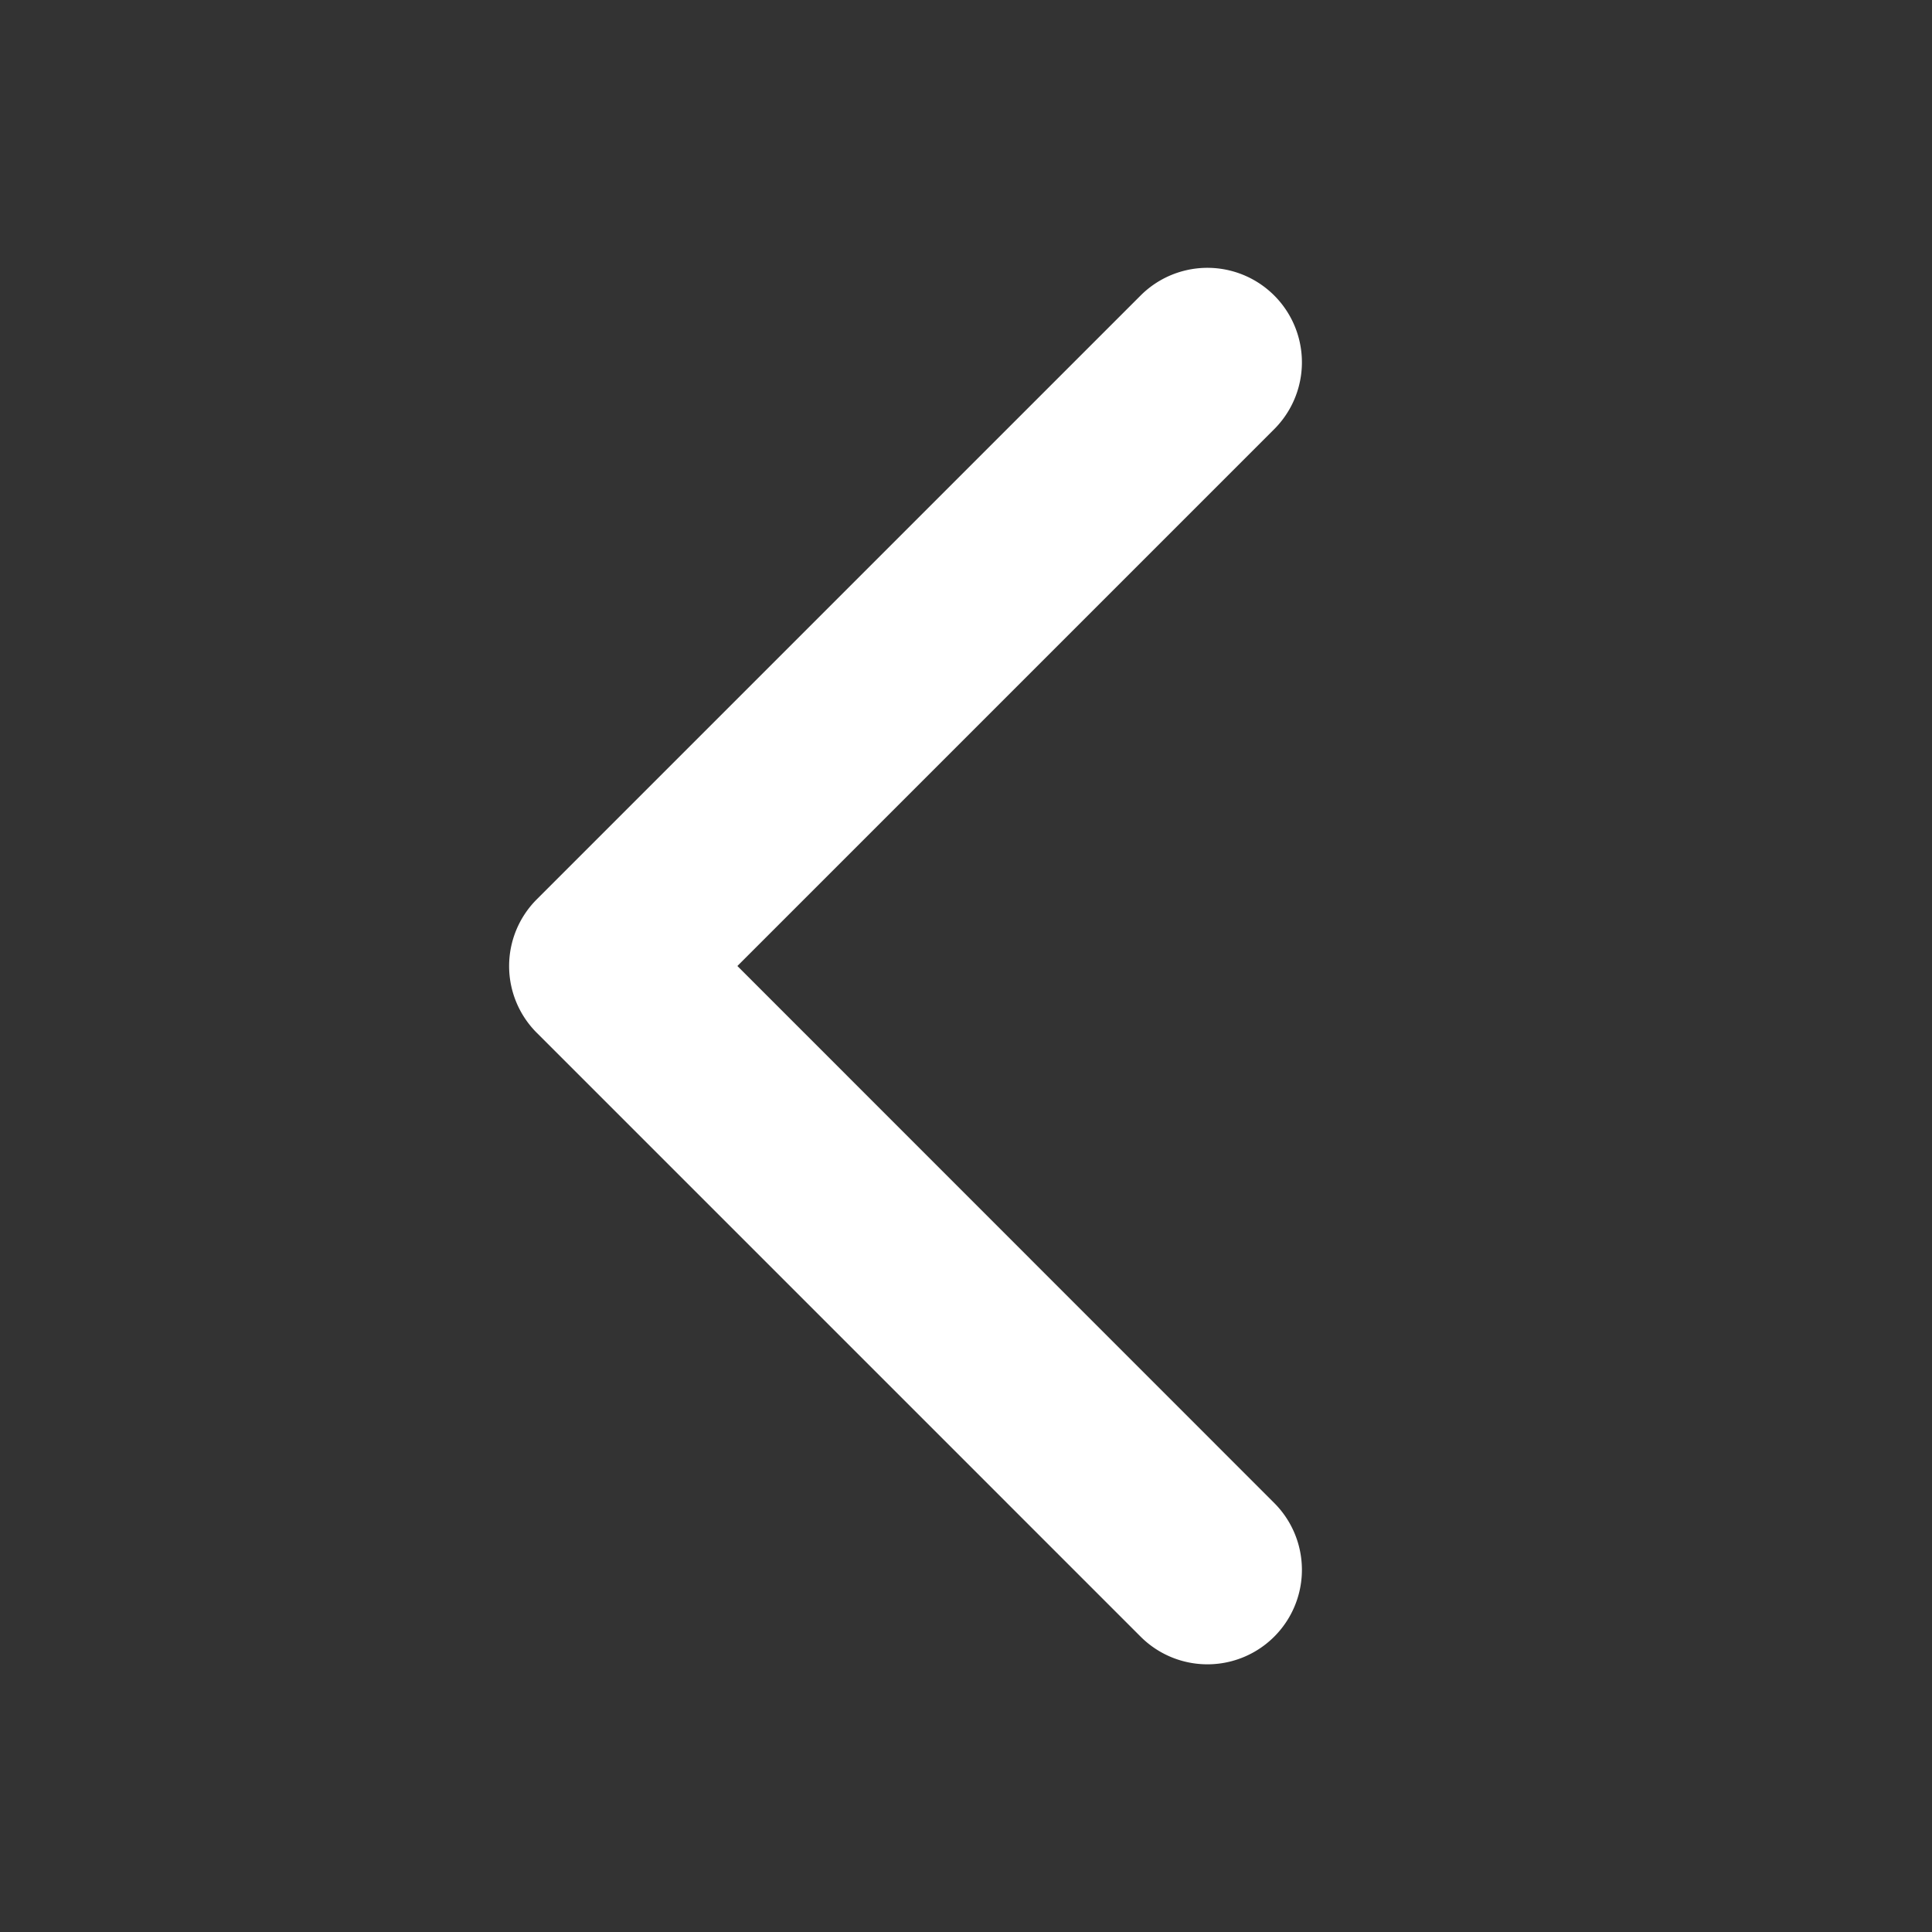 <svg xmlns="http://www.w3.org/2000/svg" width="1em" height="1em" viewBox="0 0 256 256" fill="#fff" stroke="#fff"><rect x="0" y="0" width="256" height="256" fill="#333333" stroke="none"/><path fill="#fff" d="M168.49 199.51a12 12 0 0 1-17 17l-80-80a12 12 0 0 1 0-17l80-80a12 12 0 0 1 17 17L97 128Z"/></svg>